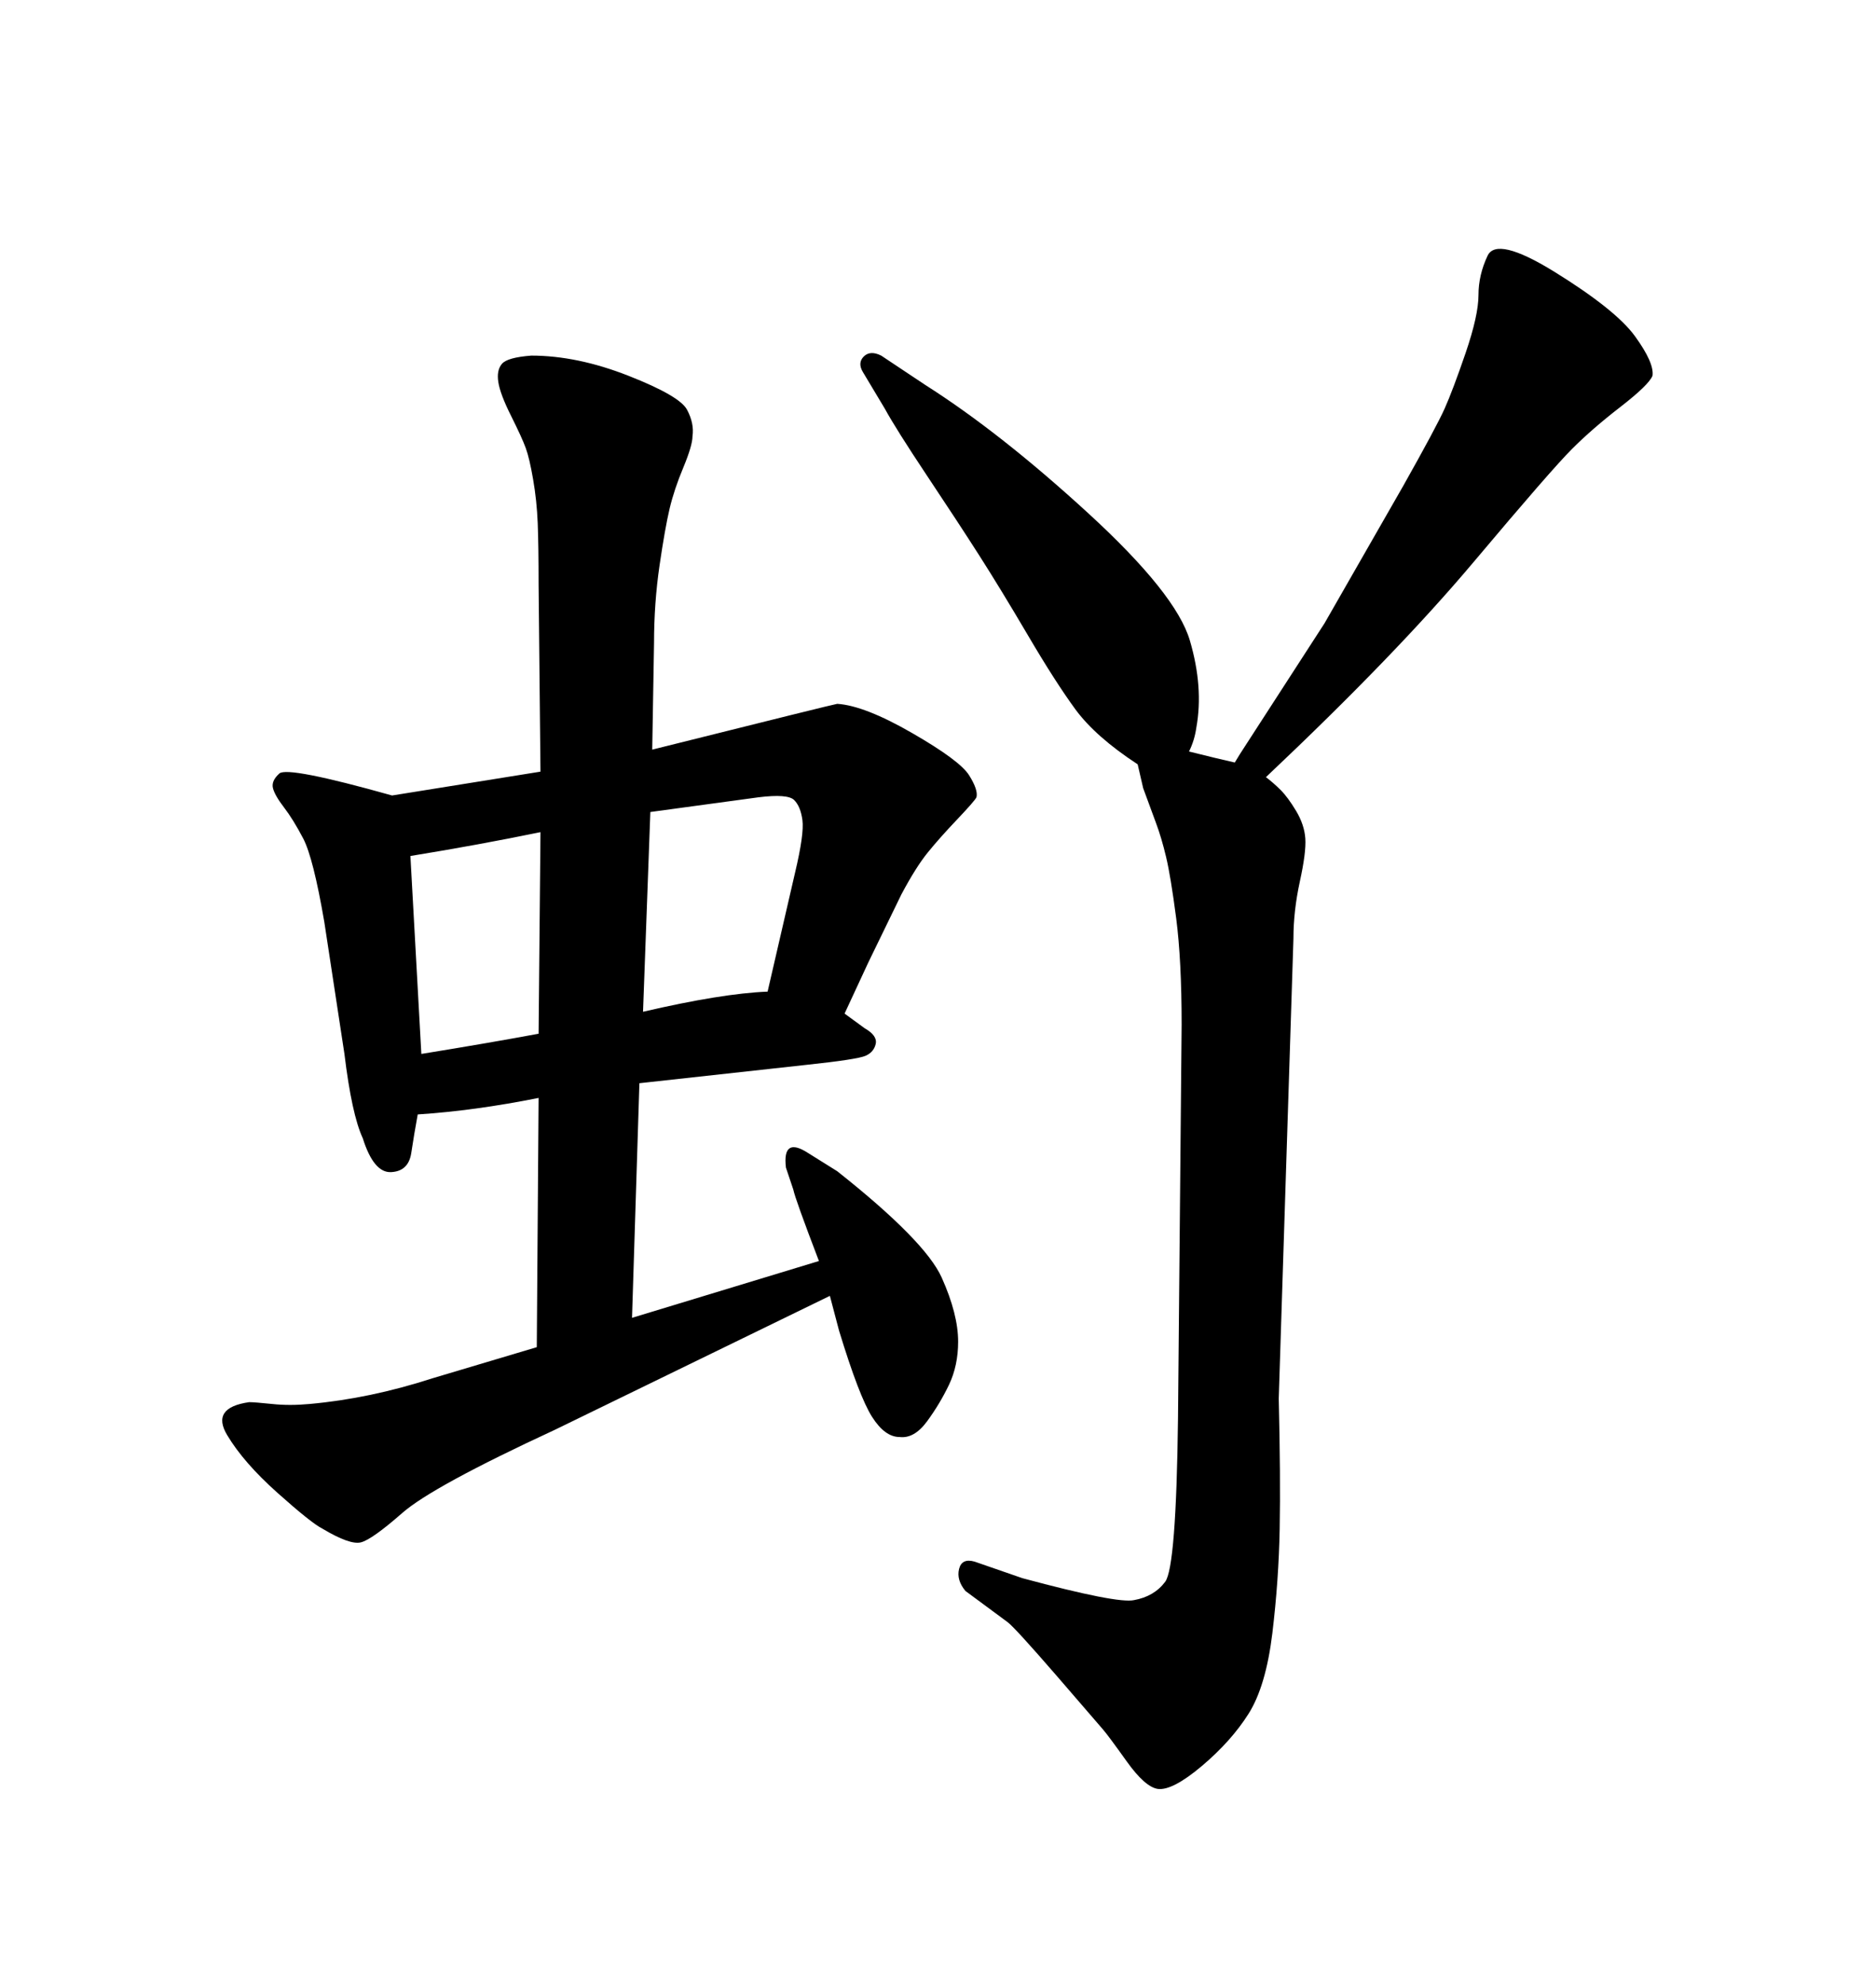 <svg xmlns="http://www.w3.org/2000/svg" xmlns:xlink="http://www.w3.org/1999/xlink" width="300" height="317.285"><path d="M66.80 178.13L66.80 178.13Q66.21 181.35 65.77 184.28Q65.33 187.21 62.55 187.35Q59.77 187.50 58.01 181.93L58.01 181.93Q56.25 178.13 55.08 168.46L55.08 168.46L51.86 147.36Q50.10 137.11 48.49 134.03Q46.88 130.96 45.41 129.05Q43.95 127.15 43.65 125.98Q43.36 124.80 44.68 123.63Q46.00 122.46 62.70 127.15L62.70 127.15L86.43 123.34L86.13 93.46Q86.13 87.30 85.99 83.64Q85.84 79.98 85.25 76.61Q84.67 73.24 84.08 71.63Q83.50 70.02 81.74 66.50Q79.98 62.99 79.69 61.08Q79.39 59.18 80.27 58.15Q81.15 57.13 84.96 56.84L84.96 56.84Q92.29 56.84 100.49 60.06Q108.69 63.28 109.86 65.48Q111.04 67.68 110.74 69.73L110.74 69.73Q110.74 71.19 109.28 74.71Q107.81 78.22 107.08 81.30Q106.35 84.38 105.47 90.38Q104.59 96.39 104.59 102.83L104.59 102.83L104.30 119.82Q133.59 112.50 133.89 112.50L133.89 112.50Q138.28 112.79 145.90 117.19Q153.52 121.58 154.98 123.93Q156.45 126.27 156.15 127.44L156.15 127.44Q155.86 128.03 153.08 130.96Q150.29 133.89 148.39 136.23Q146.48 138.57 144.14 142.97L144.14 142.97L138.87 153.81L135.06 162.01L138.28 164.36Q140.33 165.53 140.04 166.85Q139.75 168.16 138.43 168.75Q137.11 169.34 128.91 170.21L128.91 170.21L102.25 173.14L101.07 210.64L130.96 201.56Q127.15 191.60 126.86 190.14L126.86 190.14L125.68 186.62Q125.10 181.64 129.20 184.28L129.20 184.28L133.89 187.21Q147.95 198.34 150.59 204.20Q153.22 210.06 153.22 214.45L153.22 214.45Q153.22 218.26 151.76 221.34Q150.29 224.41 148.24 227.20Q146.19 229.98 143.85 229.69L143.85 229.69Q141.50 229.69 139.45 226.46Q137.40 223.24 134.18 212.70L134.18 212.70L132.71 207.13L88.77 228.52Q69.14 237.60 64.31 241.85Q59.47 246.09 57.71 246.53Q55.96 246.97 51.56 244.34L51.56 244.34Q49.80 243.46 44.38 238.62Q38.96 233.79 36.33 229.39Q33.69 225 39.84 224.12L39.84 224.12Q40.72 224.12 43.51 224.41Q46.29 224.71 49.51 224.41L49.51 224.41Q59.18 223.54 69.14 220.31L69.14 220.31L85.84 215.33L86.13 175.49Q75.88 177.54 66.80 178.13ZM65.63 136.82L67.38 168.46Q78.22 166.70 86.13 165.23L86.13 165.23L86.43 133.01Q76.46 135.06 65.63 136.82L65.63 136.82ZM121.29 127.44L104.00 129.79L102.83 161.72Q115.43 158.79 122.75 158.50L122.75 158.50L127.15 139.45Q128.61 133.30 128.32 131.10Q128.03 128.91 127.00 127.88Q125.98 126.86 121.29 127.44L121.29 127.44ZM181.93 122.17L181.93 122.17Q175.20 117.77 171.97 113.38Q168.75 108.98 164.36 101.51Q159.96 94.04 156.59 88.77Q153.22 83.50 148.24 76.03Q143.26 68.55 141.50 65.33L141.50 65.33L137.99 59.47Q137.11 58.01 138.13 56.98Q139.16 55.96 140.92 56.84L140.92 56.84L147.95 61.52Q159.96 69.14 174.02 82.03Q188.09 94.92 190.28 102.39Q192.48 109.86 191.31 116.31L191.31 116.31Q191.02 118.36 190.14 120.12L190.14 120.12Q194.82 121.29 197.46 121.88L197.46 121.88Q198.34 120.41 198.93 119.53L198.93 119.53L211.82 99.61L224.41 77.64Q229.69 68.26 231.01 65.33Q232.32 62.40 234.38 56.40Q236.43 50.39 236.43 47.17Q236.43 43.95 237.89 40.87Q239.36 37.79 248.44 43.36L248.44 43.36Q258.40 49.51 261.47 53.76Q264.55 58.01 264.26 60.06L264.26 60.06Q263.67 61.52 259.13 65.04Q254.59 68.55 251.37 71.78Q248.14 75 235.69 89.79Q223.24 104.59 202.44 124.22L202.44 124.22Q203.61 125.10 204.79 126.27Q205.96 127.44 207.28 129.64Q208.59 131.84 208.74 134.03Q208.89 136.23 207.86 140.92Q206.84 145.61 206.84 150L206.84 150L204.49 223.54Q204.79 236.13 204.64 244.34Q204.49 252.54 203.47 261.04Q202.44 269.53 199.66 273.93Q196.88 278.32 192.19 282.28Q187.50 286.23 185.16 285.94L185.16 285.94Q183.11 285.64 180.18 281.54Q177.25 277.44 176.37 276.42Q175.49 275.39 168.90 267.77Q162.30 260.16 161.13 259.28L161.13 259.28L154.39 254.30Q152.93 252.54 153.37 250.78Q153.81 249.02 155.86 249.61L155.86 249.61L163.48 252.25Q178.71 256.35 181.35 255.76L181.35 255.76Q184.57 255.18 186.33 252.83Q188.09 250.49 188.38 226.76L188.38 226.76L188.96 163.77Q188.96 153.52 188.09 146.78Q187.21 140.04 186.47 136.96Q185.74 133.89 184.86 131.54L184.86 131.54L182.81 125.98L181.93 122.17Z"/></svg>